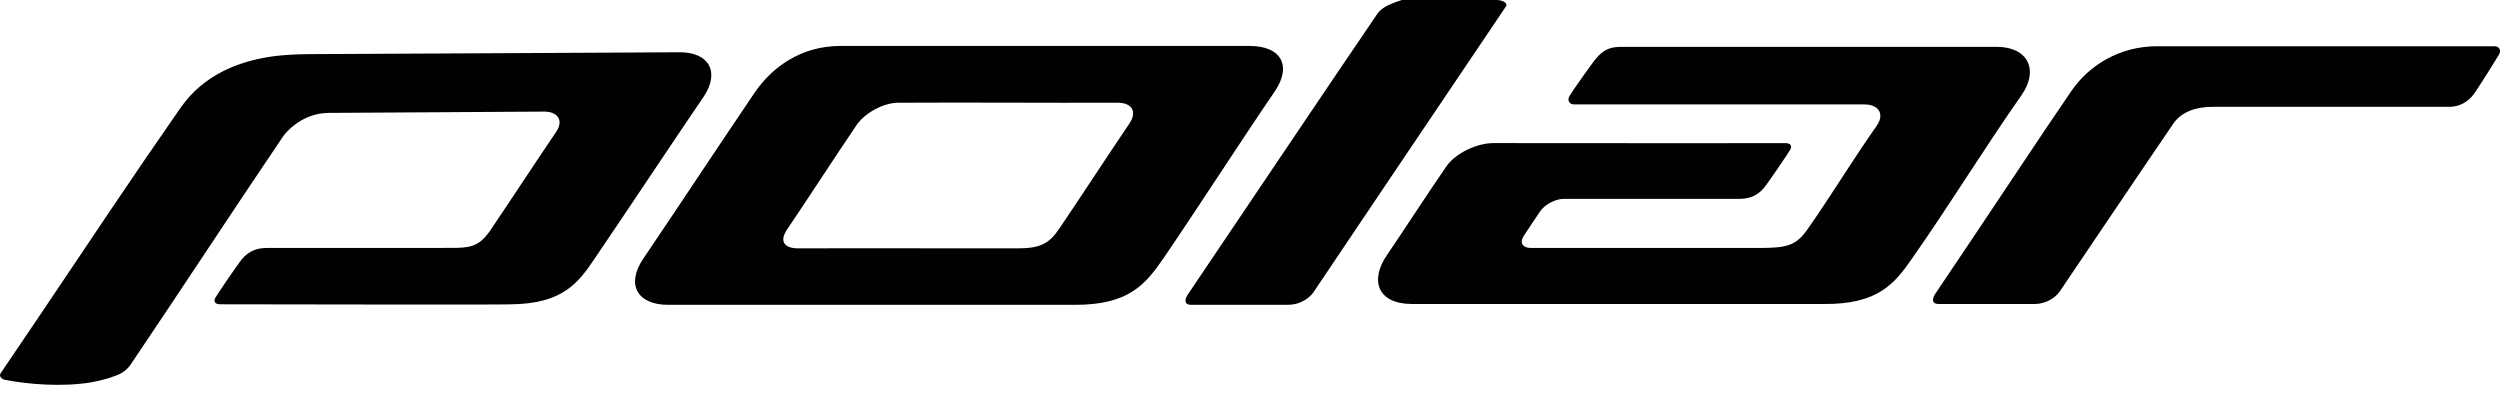 <svg width="145" height="23" viewBox="0 0 145 23" fill="none" xmlns="http://www.w3.org/2000/svg">
<path d="M39.381 3.03C39.392 3.036 18.094 3.139 18.094 3.139C18.094 3.139 16.676 3.126 15.6 3.301C13.886 3.579 11.842 4.287 10.465 6.263C7.7 10.229 5.177 14.026 2.429 18.112C1.162 19.996 0.199 21.399 0.036 21.65C-0.084 21.829 0.121 21.997 0.276 22.027C1.526 22.278 3.571 22.462 5.272 22.178V22.179C5.272 22.179 5.287 22.176 5.313 22.17C5.589 22.12 5.865 22.059 6.118 21.986C6.283 21.939 6.454 21.886 6.609 21.826C6.948 21.721 7.29 21.528 7.535 21.207C10.562 16.723 13.411 12.359 16.443 7.876C16.443 7.876 17.392 6.548 19.084 6.548L31.544 6.473C32.36 6.466 32.707 6.989 32.252 7.655C30.959 9.562 29.707 11.485 28.416 13.393C27.759 14.346 27.187 14.378 26.13 14.378L15.5 14.381C14.915 14.378 14.447 14.55 14.053 15.005C13.816 15.277 12.629 17.03 12.497 17.258C12.366 17.488 12.474 17.649 12.771 17.649C12.78 17.649 29.616 17.681 29.587 17.652C32.648 17.63 33.546 16.405 34.508 14.971C36.605 11.883 38.709 8.701 40.807 5.615C41.773 4.179 41.133 3.013 39.381 3.03ZM87.033 0.028C85.439 -0.319 82.789 -0.583 80.938 0.125C80.494 0.297 80.121 0.457 79.869 0.825C77.48 4.322 70.755 14.326 68.885 17.094C68.885 17.094 68.484 17.68 69.108 17.68H74.675C75.703 17.68 76.173 16.962 76.173 16.962C76.173 16.962 84.716 4.256 87.344 0.375C87.469 0.19 87.189 0.061 87.033 0.028ZM144.689 2.683C144.562 2.678 127.25 2.683 125.095 2.683C122.94 2.683 121.158 3.788 120.136 5.283C118.632 7.462 115.372 12.412 112.241 17.047C112.241 17.047 111.84 17.633 112.464 17.633H117.963C118.988 17.633 119.459 16.913 119.459 16.913C119.459 16.913 124.895 8.856 126.07 7.146C126.536 6.475 127.394 6.196 128.314 6.196H142.05C142.385 6.196 142.973 6.1 143.434 5.521C143.652 5.248 144.819 3.383 144.946 3.159C145.073 2.935 144.972 2.684 144.689 2.683ZM115.82 2.718H94.008C93.308 2.718 92.965 2.937 92.575 3.387C92.341 3.657 91.156 5.346 91.027 5.572C90.897 5.798 91.004 6.058 91.299 6.056H108.136C108.981 6.062 109.322 6.625 108.84 7.307C107.469 9.255 106.212 11.336 104.844 13.287C104.187 14.227 103.672 14.381 102.093 14.381C100.514 14.381 88.941 14.383 88.775 14.381C88.293 14.378 88.12 14.052 88.39 13.663C88.474 13.543 89.086 12.598 89.333 12.248C89.605 11.858 90.223 11.533 90.704 11.534H100.86C101.439 11.539 101.902 11.368 102.292 10.918C102.525 10.649 103.699 8.914 103.831 8.687C103.959 8.462 103.853 8.302 103.56 8.302C103.429 8.301 92.121 8.313 86.633 8.299C85.667 8.298 84.434 8.87 83.891 9.649C83.018 10.899 81.007 13.984 80.445 14.79C79.435 16.253 79.891 17.631 81.892 17.631H105.778C108.935 17.66 109.893 16.443 110.914 14.974C113.129 11.811 115.034 8.68 117.25 5.518C118.274 4.046 117.61 2.718 115.82 2.718ZM65.495 7.181C64.17 9.133 62.775 11.291 61.45 13.243C60.883 14.084 60.403 14.402 59.053 14.405C54.852 14.413 50.513 14.387 46.312 14.405C45.47 14.408 45.187 13.987 45.66 13.296C46.977 11.347 48.366 9.194 49.687 7.246C50.159 6.555 51.238 5.963 52.083 5.959C56.284 5.936 60.623 5.971 64.824 5.959C65.669 5.956 65.972 6.488 65.495 7.181ZM72.482 2.666H48.685C46.502 2.681 44.802 3.848 43.755 5.396C41.578 8.603 39.471 11.811 37.297 15.022C36.3 16.504 36.964 17.689 38.77 17.68H62.358C65.486 17.68 66.44 16.497 67.519 14.926C69.703 11.715 71.752 8.506 73.939 5.297C74.951 3.804 74.295 2.662 72.482 2.666Z" fill="#010101"/>
</svg>
